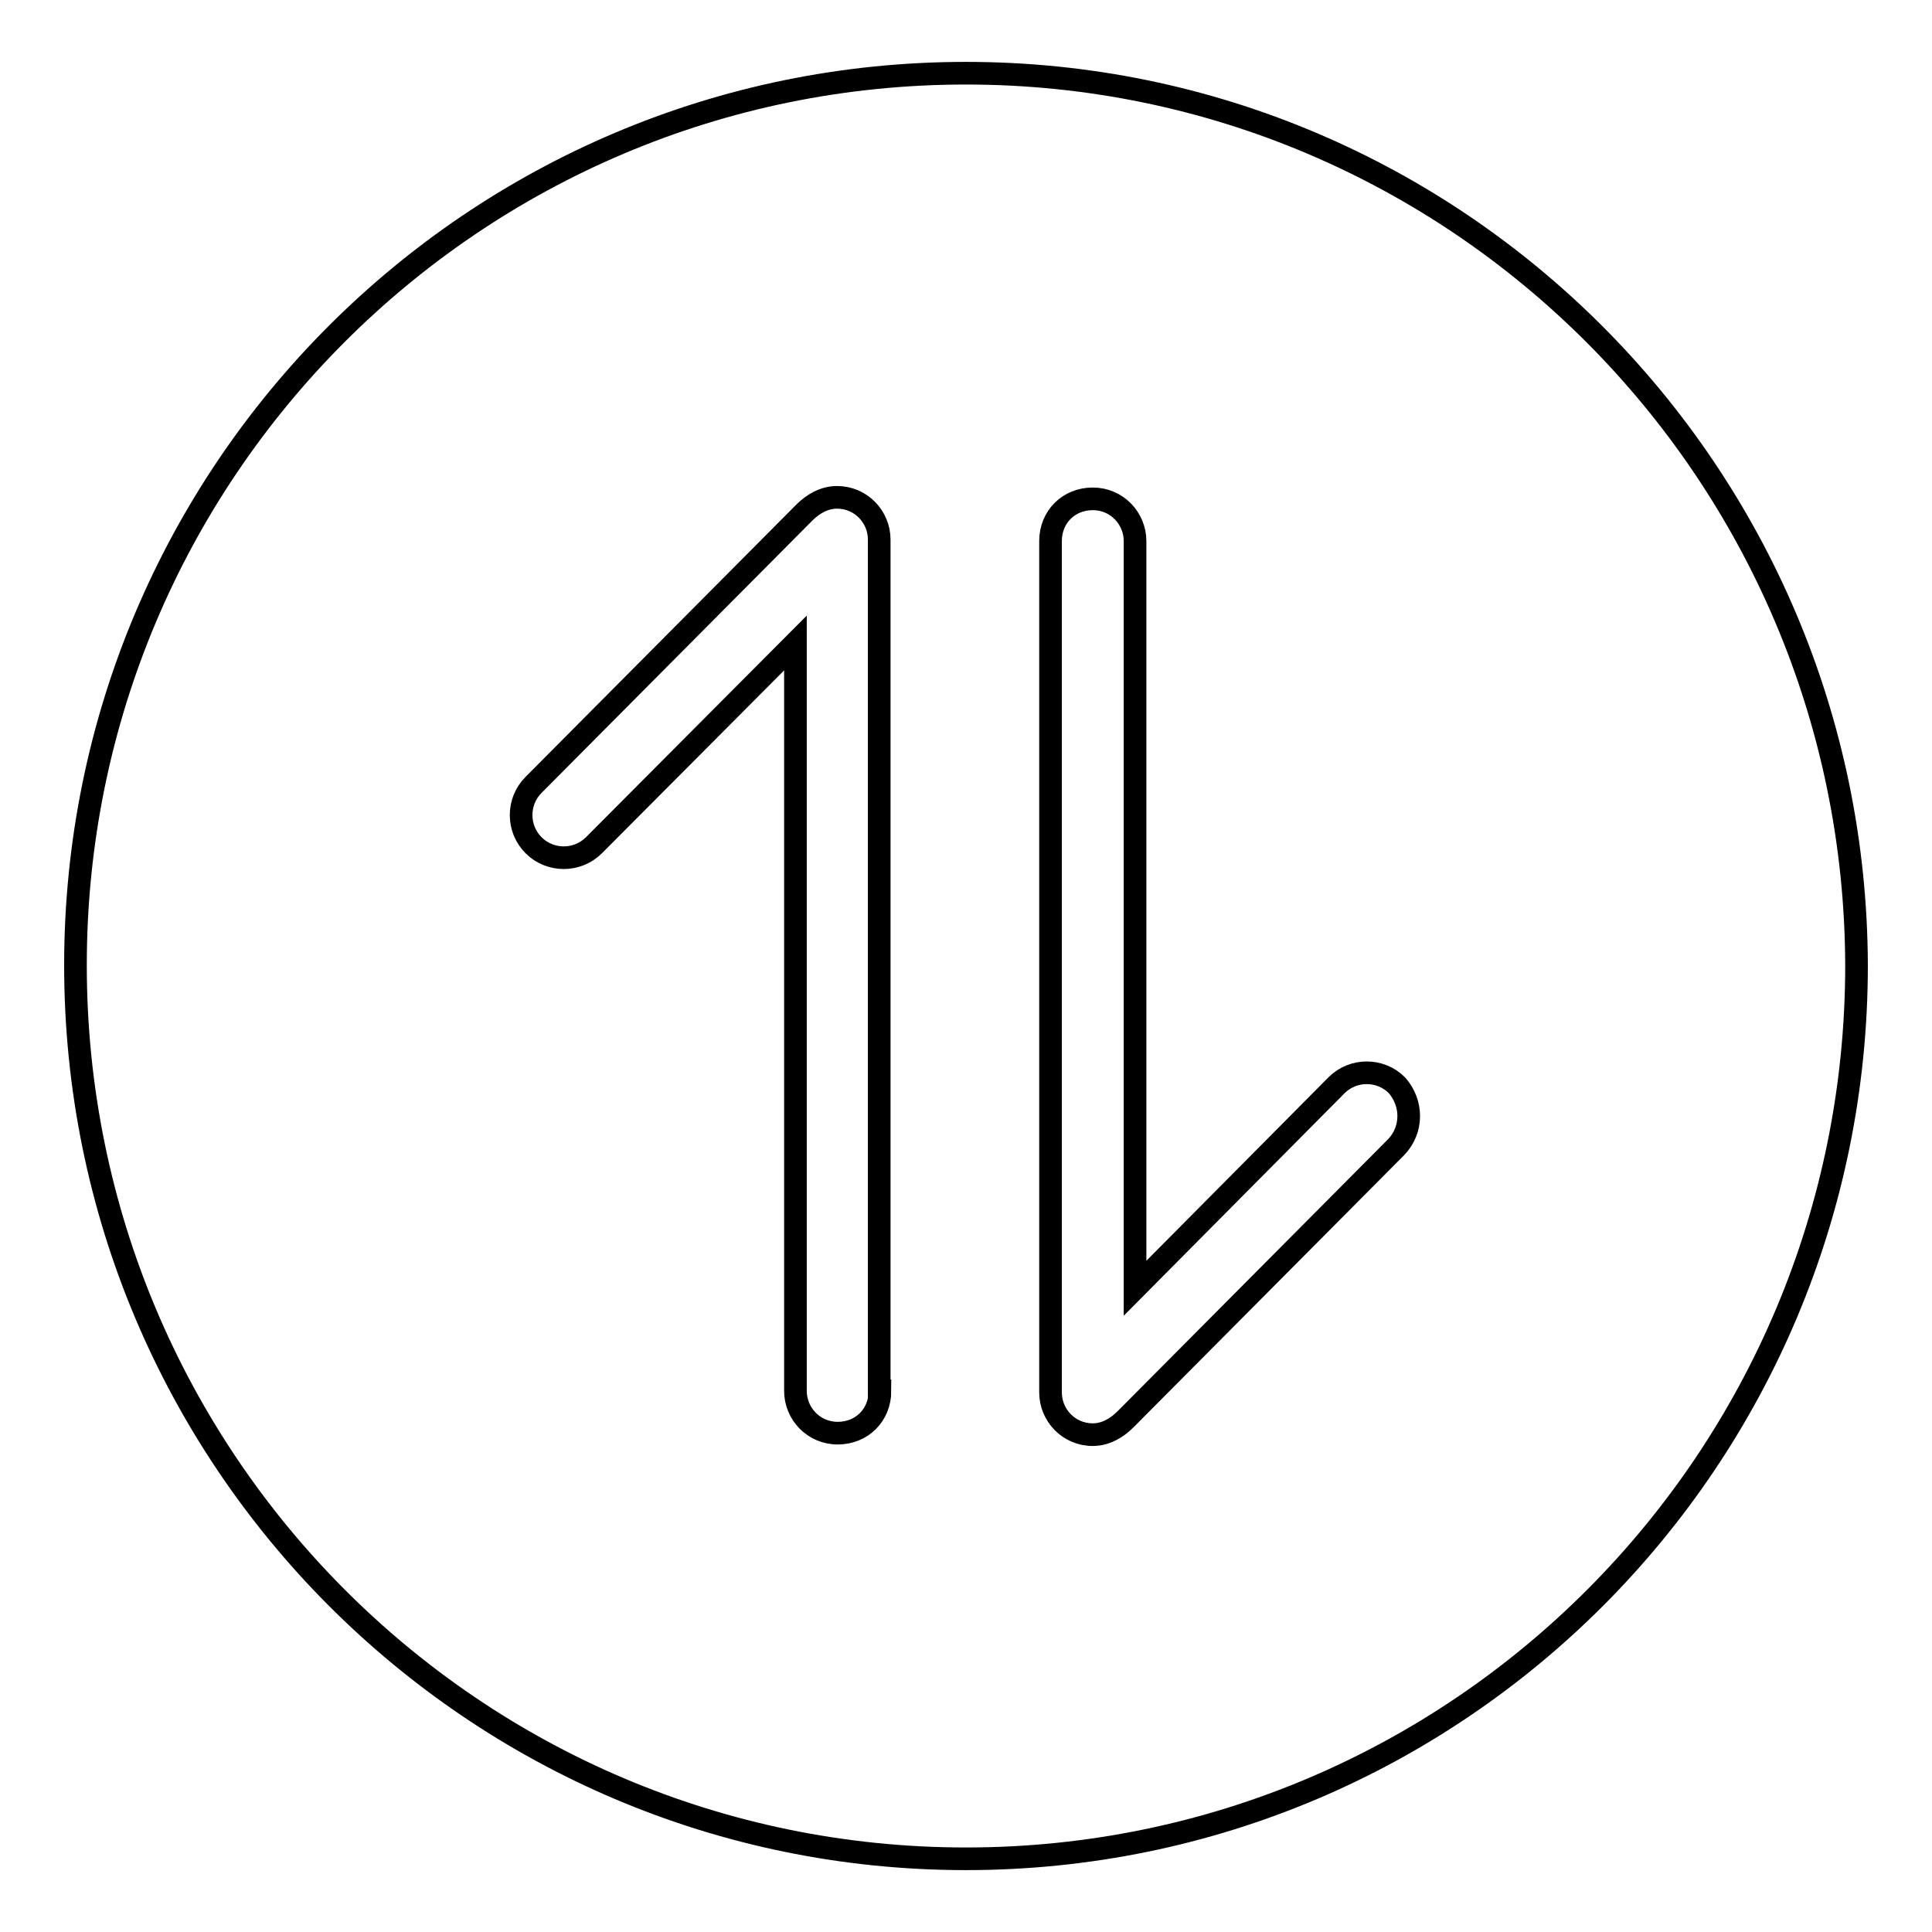 <?xml version="1.0" encoding="utf-8"?>
<!-- Svg Vector Icons : http://www.onlinewebfonts.com/icon -->
<!DOCTYPE svg PUBLIC "-//W3C//DTD SVG 1.1//EN" "http://www.w3.org/Graphics/SVG/1.1/DTD/svg11.dtd">
<svg version="1.1" xmlns="http://www.w3.org/2000/svg" xmlns:xlink="http://www.w3.org/1999/xlink" x="0px" y="0px" viewBox="0 0 256 256" enable-background="new 0 0 256 256" xml:space="preserve">
<g><g><path stroke-width="3" fill-opacity="0" stroke="#000000"  d="M128,9.7C62.8,9.7,10,62.6,10,127.9c0,65.4,52.8,118.4,118,118.4c65.2,0,118-53,118-118.4C245.8,62.6,193,9.7,128,9.7z M116.6,184.3c0,3.2-2.4,5.6-5.6,5.6c-3.2,0-5.6-2.6-5.6-5.6V85.2L78.7,112c-2.2,2.2-5.8,2.2-8,0c-2.2-2.2-2.2-5.8,0-8l35.7-35.9l0.2-0.2c1.1-1.1,2.6-2,4.3-2c3.2,0,5.6,2.6,5.6,5.6v112.8H116.6z M185,152l-35.7,35.9l-0.2,0.2c-1.1,1.1-2.6,2-4.3,2c-3.2,0-5.6-2.6-5.6-5.6V71.7c0-3.2,2.4-5.6,5.6-5.6c3.2,0,5.6,2.6,5.6,5.6v99l26.7-26.9c2.2-2.2,5.8-2.2,8,0C187.2,146.2,187.2,149.7,185,152z"/></g></g>
</svg>